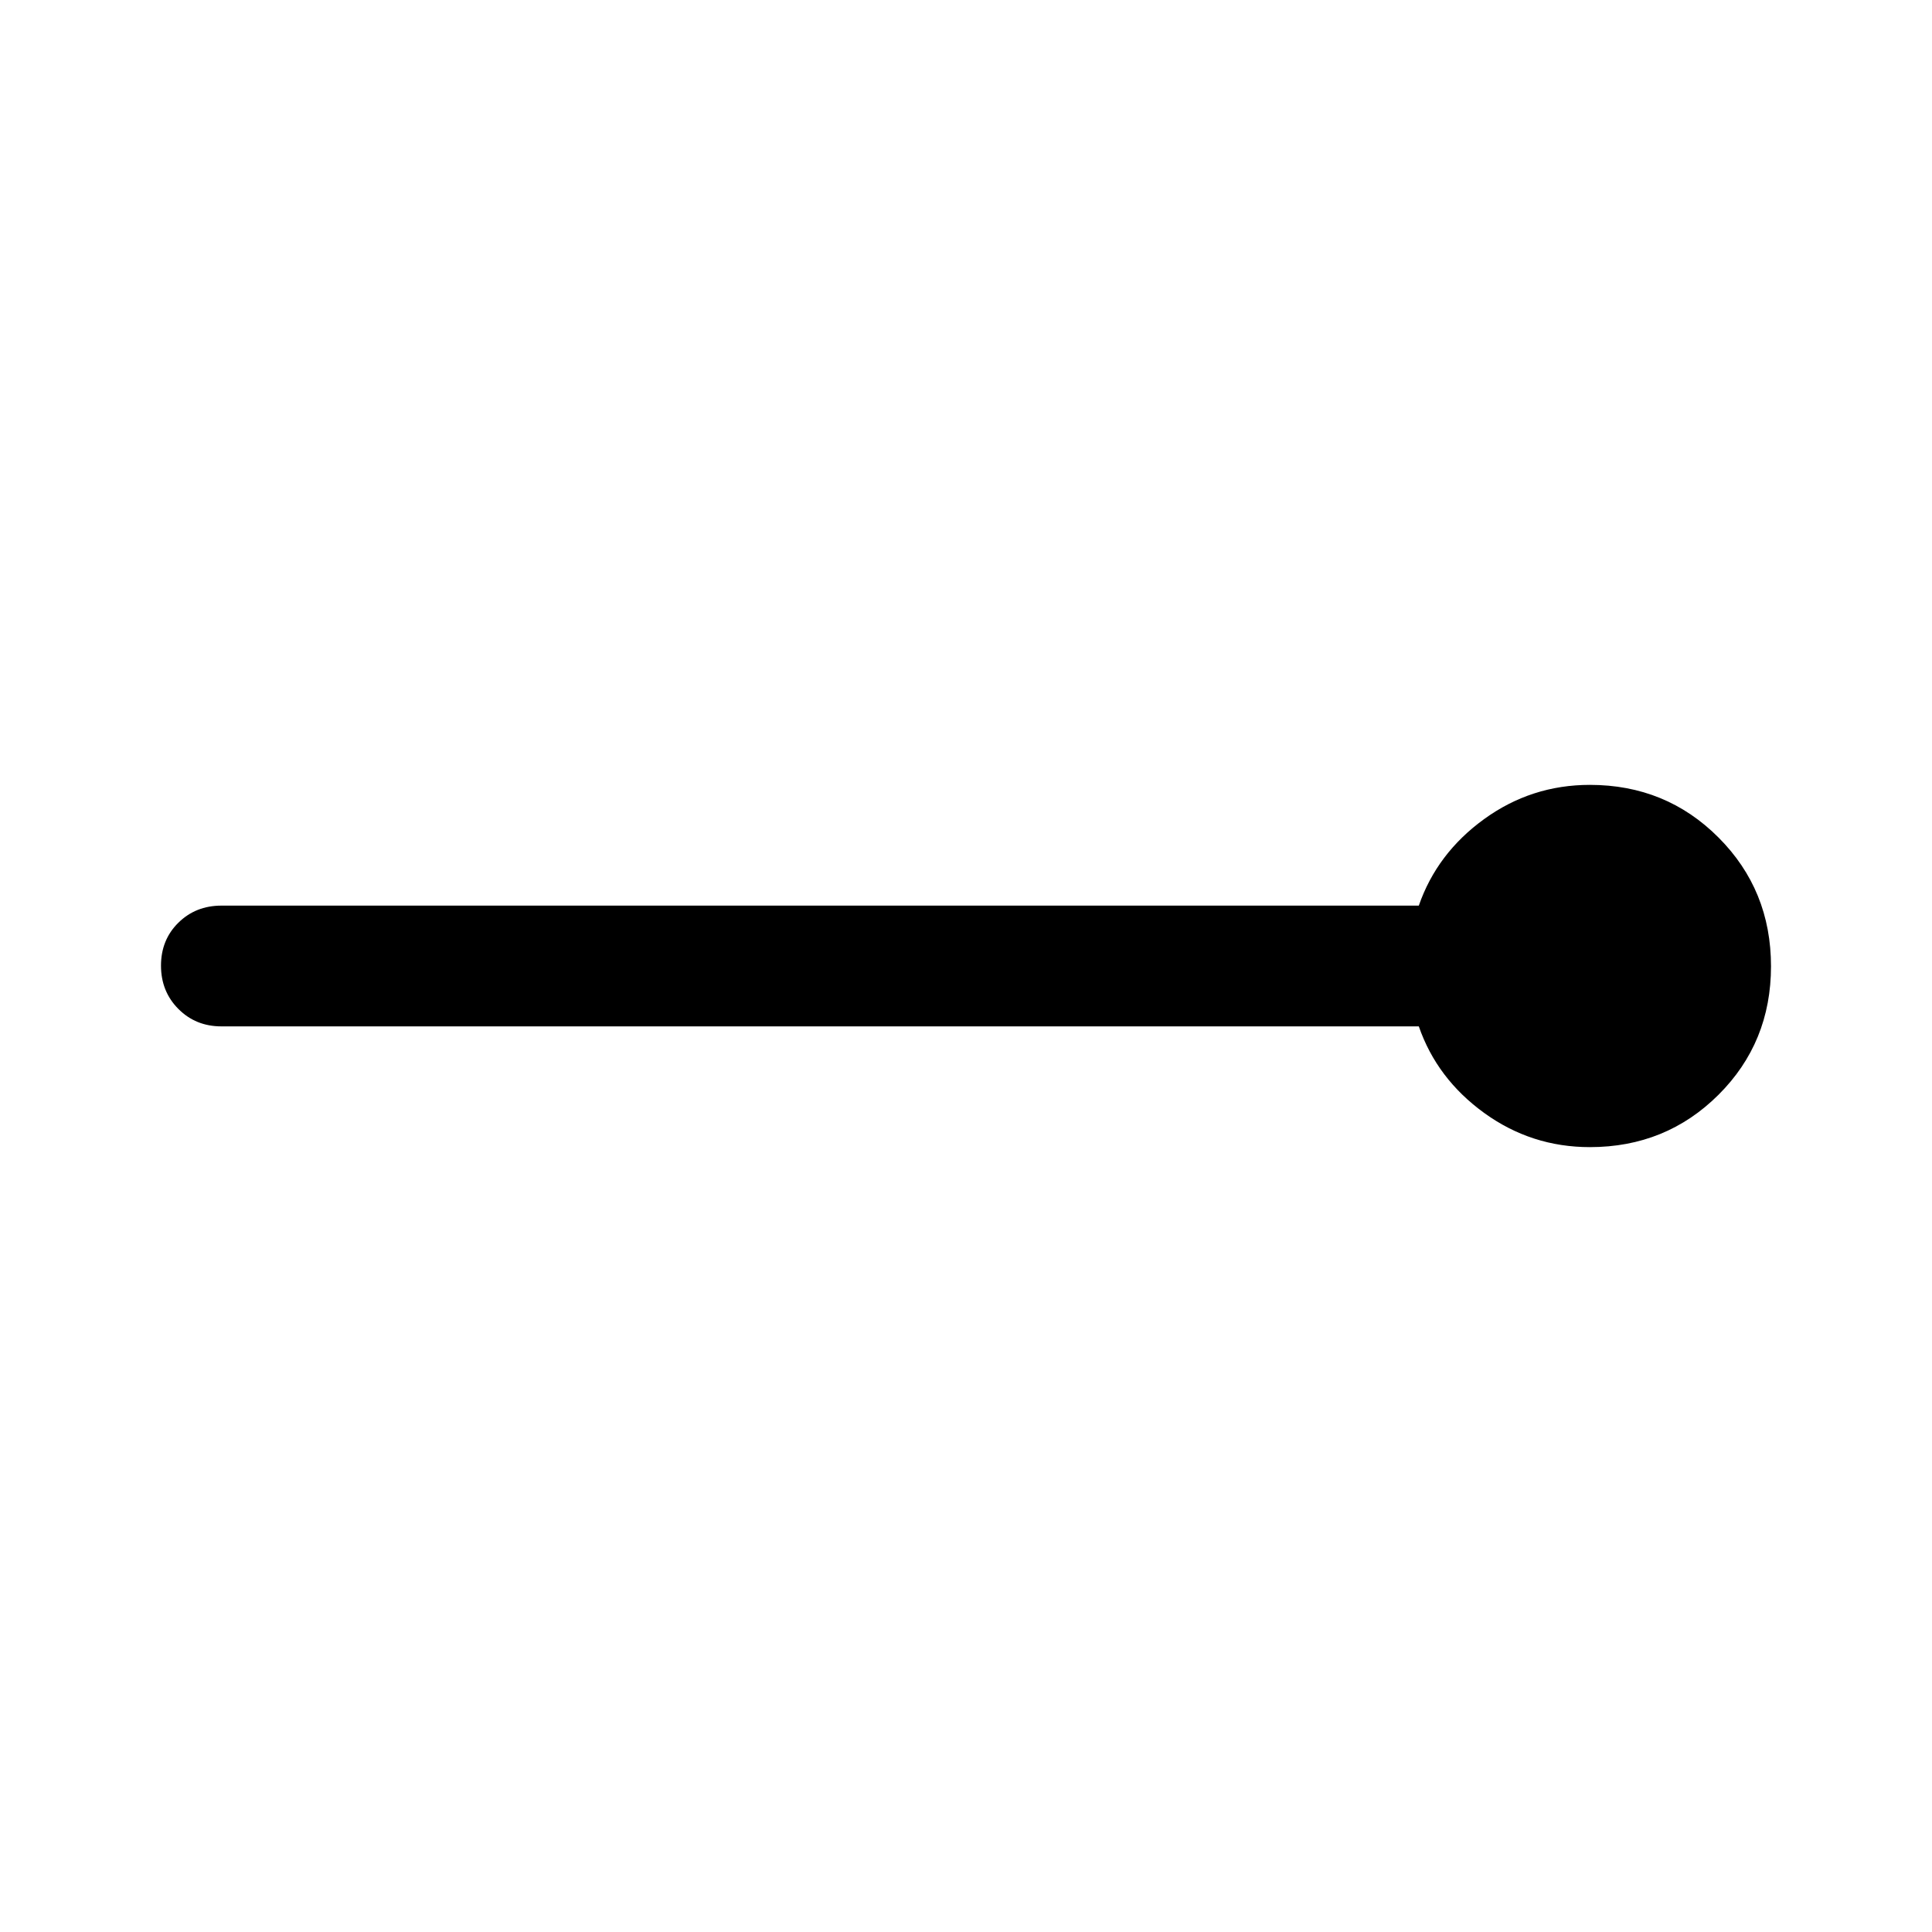 <svg xmlns="http://www.w3.org/2000/svg" width="48" height="48" viewBox="0 -960 960 960"><path d="M790-390q-29.086 0-52.543-17T705-450H110q-12.75 0-21.375-8.675Q80-467.351 80-480.175 80-493 88.625-501.5T110-510h595q9-26 32.457-43T790-570q37.8 0 63.9 26.141t26.1 64Q880-442 853.9-416T790-390Z"/></svg>